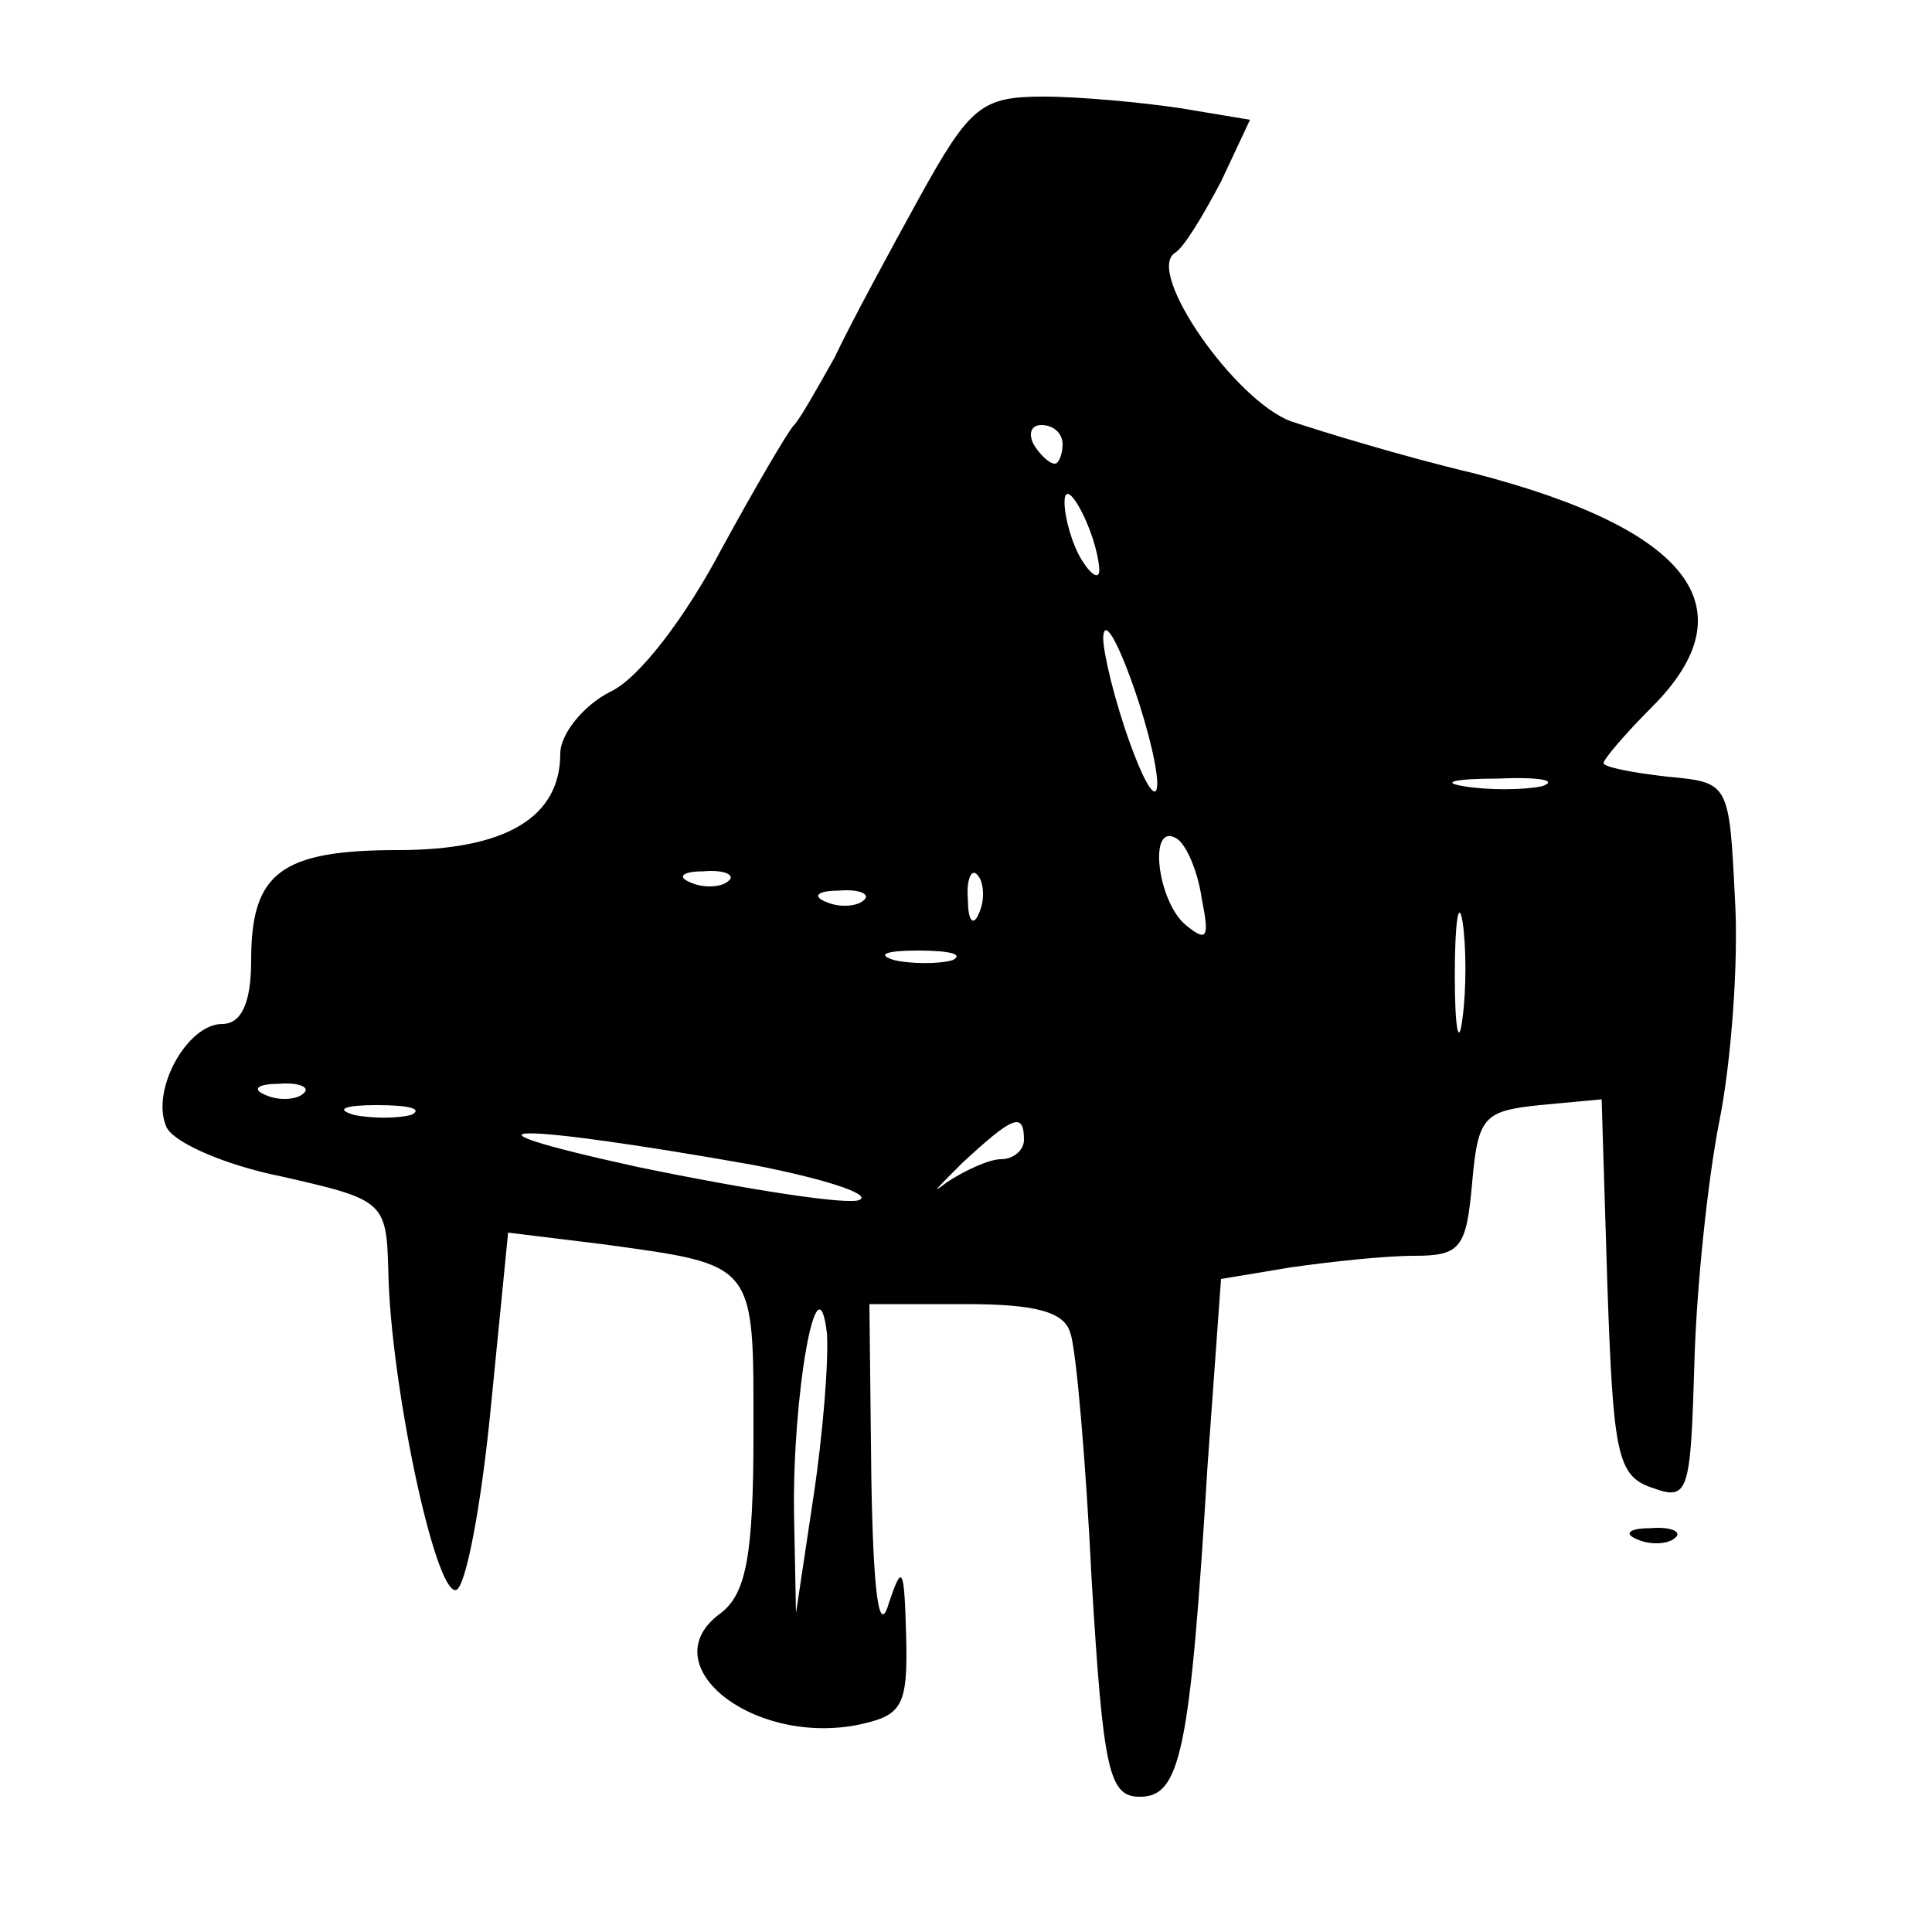 <?xml version="1.0" standalone="no"?>
<!DOCTYPE svg PUBLIC "-//W3C//DTD SVG 20010904//EN"
 "http://www.w3.org/TR/2001/REC-SVG-20010904/DTD/svg10.dtd">
<svg version="1.0" xmlns="http://www.w3.org/2000/svg"
 width="100pt" height="100pt" viewBox="0 0 100 100"
 preserveAspectRatio="xMidYMid meet">
<g transform="translate(0,100) scale(0.1,-0.1)"
fill="#000000" stroke="none">
<path d="M476 898 c-16 -29 -36 -66 -44 -83 -9 -16 -18 -32 -21 -35 -3 -3 -20
-32 -38 -65 -18 -34 -42 -66 -57 -73 -14 -7 -26 -22 -26 -32 0 -33 -28 -50
-84 -50 -61 0 -76 -12 -76 -57 0 -22 -5 -33 -15 -33 -18 0 -37 -34 -29 -53 3
-8 30 -20 60 -26 53 -12 54 -13 55 -49 1 -57 24 -167 35 -165 5 1 13 43 18 94
l9 91 49 -6 c80 -11 78 -9 78 -98 0 -64 -4 -83 -17 -93 -36 -26 15 -68 70 -58
24 5 27 9 26 47 -1 35 -2 37 -9 16 -5 -17 -8 5 -9 65 l-1 90 50 0 c36 0 51 -4
54 -15 3 -8 8 -66 11 -127 6 -100 9 -113 25 -113 21 0 26 23 35 171 l7 97 36
6 c21 3 49 6 64 6 24 0 27 4 30 38 3 34 6 37 35 40 l32 3 3 -97 c3 -86 5 -98
23 -104 19 -7 20 -3 22 64 1 39 7 96 13 126 6 30 10 82 8 115 -3 60 -3 60 -35
63 -18 2 -33 5 -33 7 0 2 11 15 25 29 51 51 20 92 -92 121 -38 9 -80 22 -95
27 -29 11 -75 77 -60 87 5 3 15 20 24 37 l15 32 -36 6 c-20 3 -52 6 -71 6 -32
0 -38 -5 -64 -52z m74 -128 c0 -5 -2 -10 -4 -10 -3 0 -8 5 -11 10 -3 6 -1 10
4 10 6 0 11 -4 11 -10z m19 -65 c0 -5 -4 -3 -9 5 -5 8 -9 22 -9 30 0 16 17
-16 18 -35z m30 -110 c0 -11 -6 -2 -14 20 -8 22 -14 47 -14 55 1 21 27 -51 28
-75z m199 -2 c-10 -2 -28 -2 -40 0 -13 2 -5 4 17 4 22 1 32 -1 23 -4z m-176
-58 c4 -20 3 -23 -8 -14 -15 12 -20 54 -5 45 5 -3 11 -17 13 -31z m-245 9 c-3
-3 -12 -4 -19 -1 -8 3 -5 6 6 6 11 1 17 -2 13 -5z m130 -16 c-3 -8 -6 -5 -6 6
-1 11 2 17 5 13 3 -3 4 -12 1 -19z m-60 6 c-3 -3 -12 -4 -19 -1 -8 3 -5 6 6 6
11 1 17 -2 13 -5z m310 -61 c-2 -16 -4 -5 -4 22 0 28 2 40 4 28 2 -13 2 -35 0
-50z m-264 30 c-7 -2 -21 -2 -30 0 -10 3 -4 5 12 5 17 0 24 -2 18 -5z m-336
-69 c-3 -3 -12 -4 -19 -1 -8 3 -5 6 6 6 11 1 17 -2 13 -5z m56 -11 c-7 -2 -21
-2 -30 0 -10 3 -4 5 12 5 17 0 24 -2 18 -5z m177 -26 c36 -7 61 -15 55 -18 -5
-3 -57 5 -115 17 -105 23 -64 23 60 1z m140 13 c0 -5 -5 -10 -12 -10 -6 0 -19
-6 -28 -12 -9 -7 -5 -3 8 10 26 24 32 27 32 12z m-109 -185 l-9 -60 -1 51 c-1
61 12 136 17 94 1 -14 -2 -52 -7 -85z"/>
<path d="M848 203 c7 -3 16 -2 19 1 4 3 -2 6 -13 5 -11 0 -14 -3 -6 -6z"/>
</g>
</svg>
